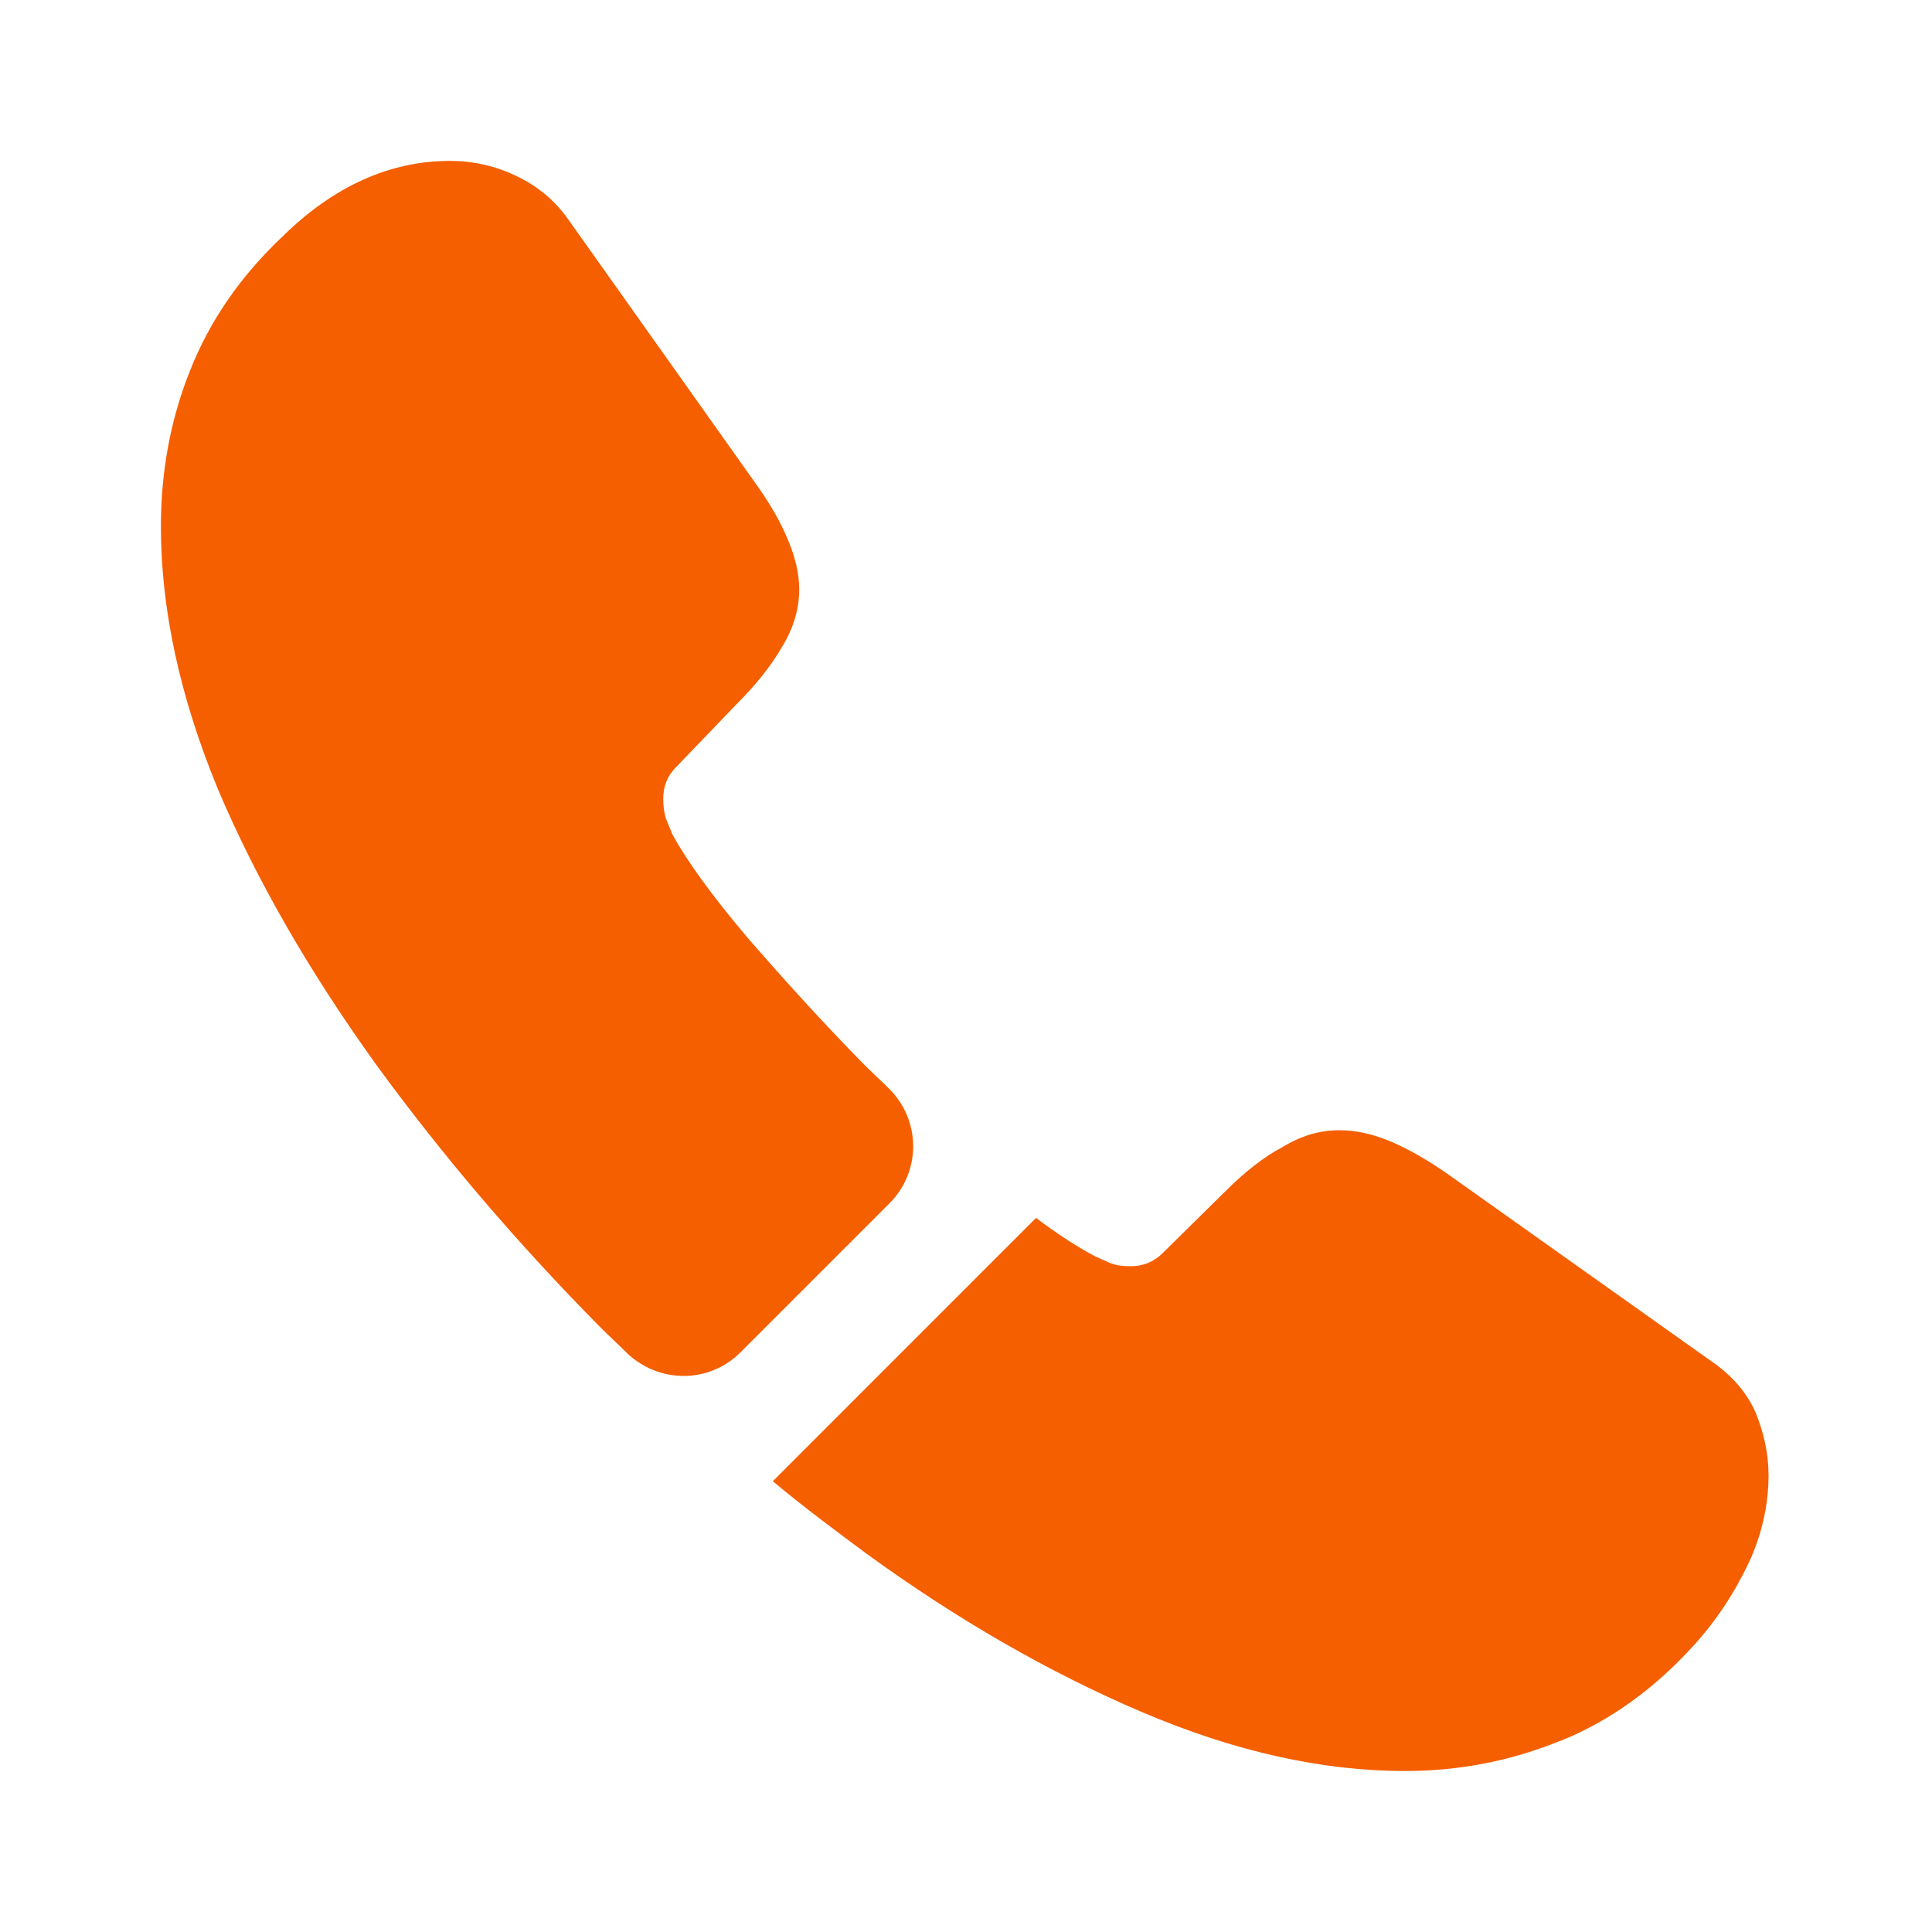 <svg width="25" height="25" viewBox="0 0 25 25" fill="none" xmlns="http://www.w3.org/2000/svg">
<path d="M11.509 15.572L9.582 17.499C9.176 17.905 8.53 17.905 8.113 17.509C7.999 17.395 7.884 17.29 7.77 17.176C6.697 16.092 5.728 14.957 4.863 13.77C4.009 12.582 3.322 11.395 2.822 10.217C2.332 9.03 2.082 7.895 2.082 6.811C2.082 6.103 2.207 5.426 2.457 4.801C2.707 4.165 3.103 3.582 3.655 3.061C4.322 2.405 5.051 2.082 5.822 2.082C6.113 2.082 6.405 2.145 6.665 2.27C6.936 2.395 7.176 2.582 7.363 2.853L9.78 6.259C9.967 6.52 10.103 6.759 10.197 6.988C10.29 7.207 10.342 7.426 10.342 7.624C10.342 7.874 10.27 8.124 10.124 8.363C9.988 8.603 9.79 8.853 9.54 9.103L8.749 9.926C8.634 10.04 8.582 10.176 8.582 10.342C8.582 10.426 8.592 10.499 8.613 10.582C8.645 10.665 8.676 10.728 8.697 10.79C8.884 11.134 9.207 11.582 9.665 12.124C10.134 12.665 10.634 13.217 11.176 13.77C11.28 13.874 11.395 13.978 11.499 14.082C11.915 14.488 11.926 15.155 11.509 15.572Z" fill="#F55F00"/>
<path d="M22.885 19.094C22.885 19.385 22.833 19.688 22.729 19.979C22.698 20.062 22.667 20.146 22.625 20.229C22.448 20.604 22.219 20.958 21.917 21.292C21.406 21.854 20.844 22.26 20.208 22.521C20.198 22.521 20.188 22.531 20.177 22.531C19.562 22.781 18.896 22.917 18.177 22.917C17.115 22.917 15.979 22.667 14.781 22.156C13.583 21.646 12.385 20.958 11.198 20.094C10.792 19.792 10.385 19.49 10 19.167L13.406 15.76C13.698 15.979 13.958 16.146 14.177 16.26C14.229 16.281 14.292 16.312 14.365 16.344C14.448 16.375 14.531 16.385 14.625 16.385C14.802 16.385 14.938 16.323 15.052 16.208L15.844 15.427C16.104 15.167 16.354 14.969 16.594 14.844C16.833 14.698 17.073 14.625 17.333 14.625C17.531 14.625 17.74 14.667 17.969 14.76C18.198 14.854 18.438 14.99 18.698 15.167L22.146 17.615C22.417 17.802 22.604 18.021 22.719 18.281C22.823 18.542 22.885 18.802 22.885 19.094Z" fill="#F55F00"/>
</svg>
